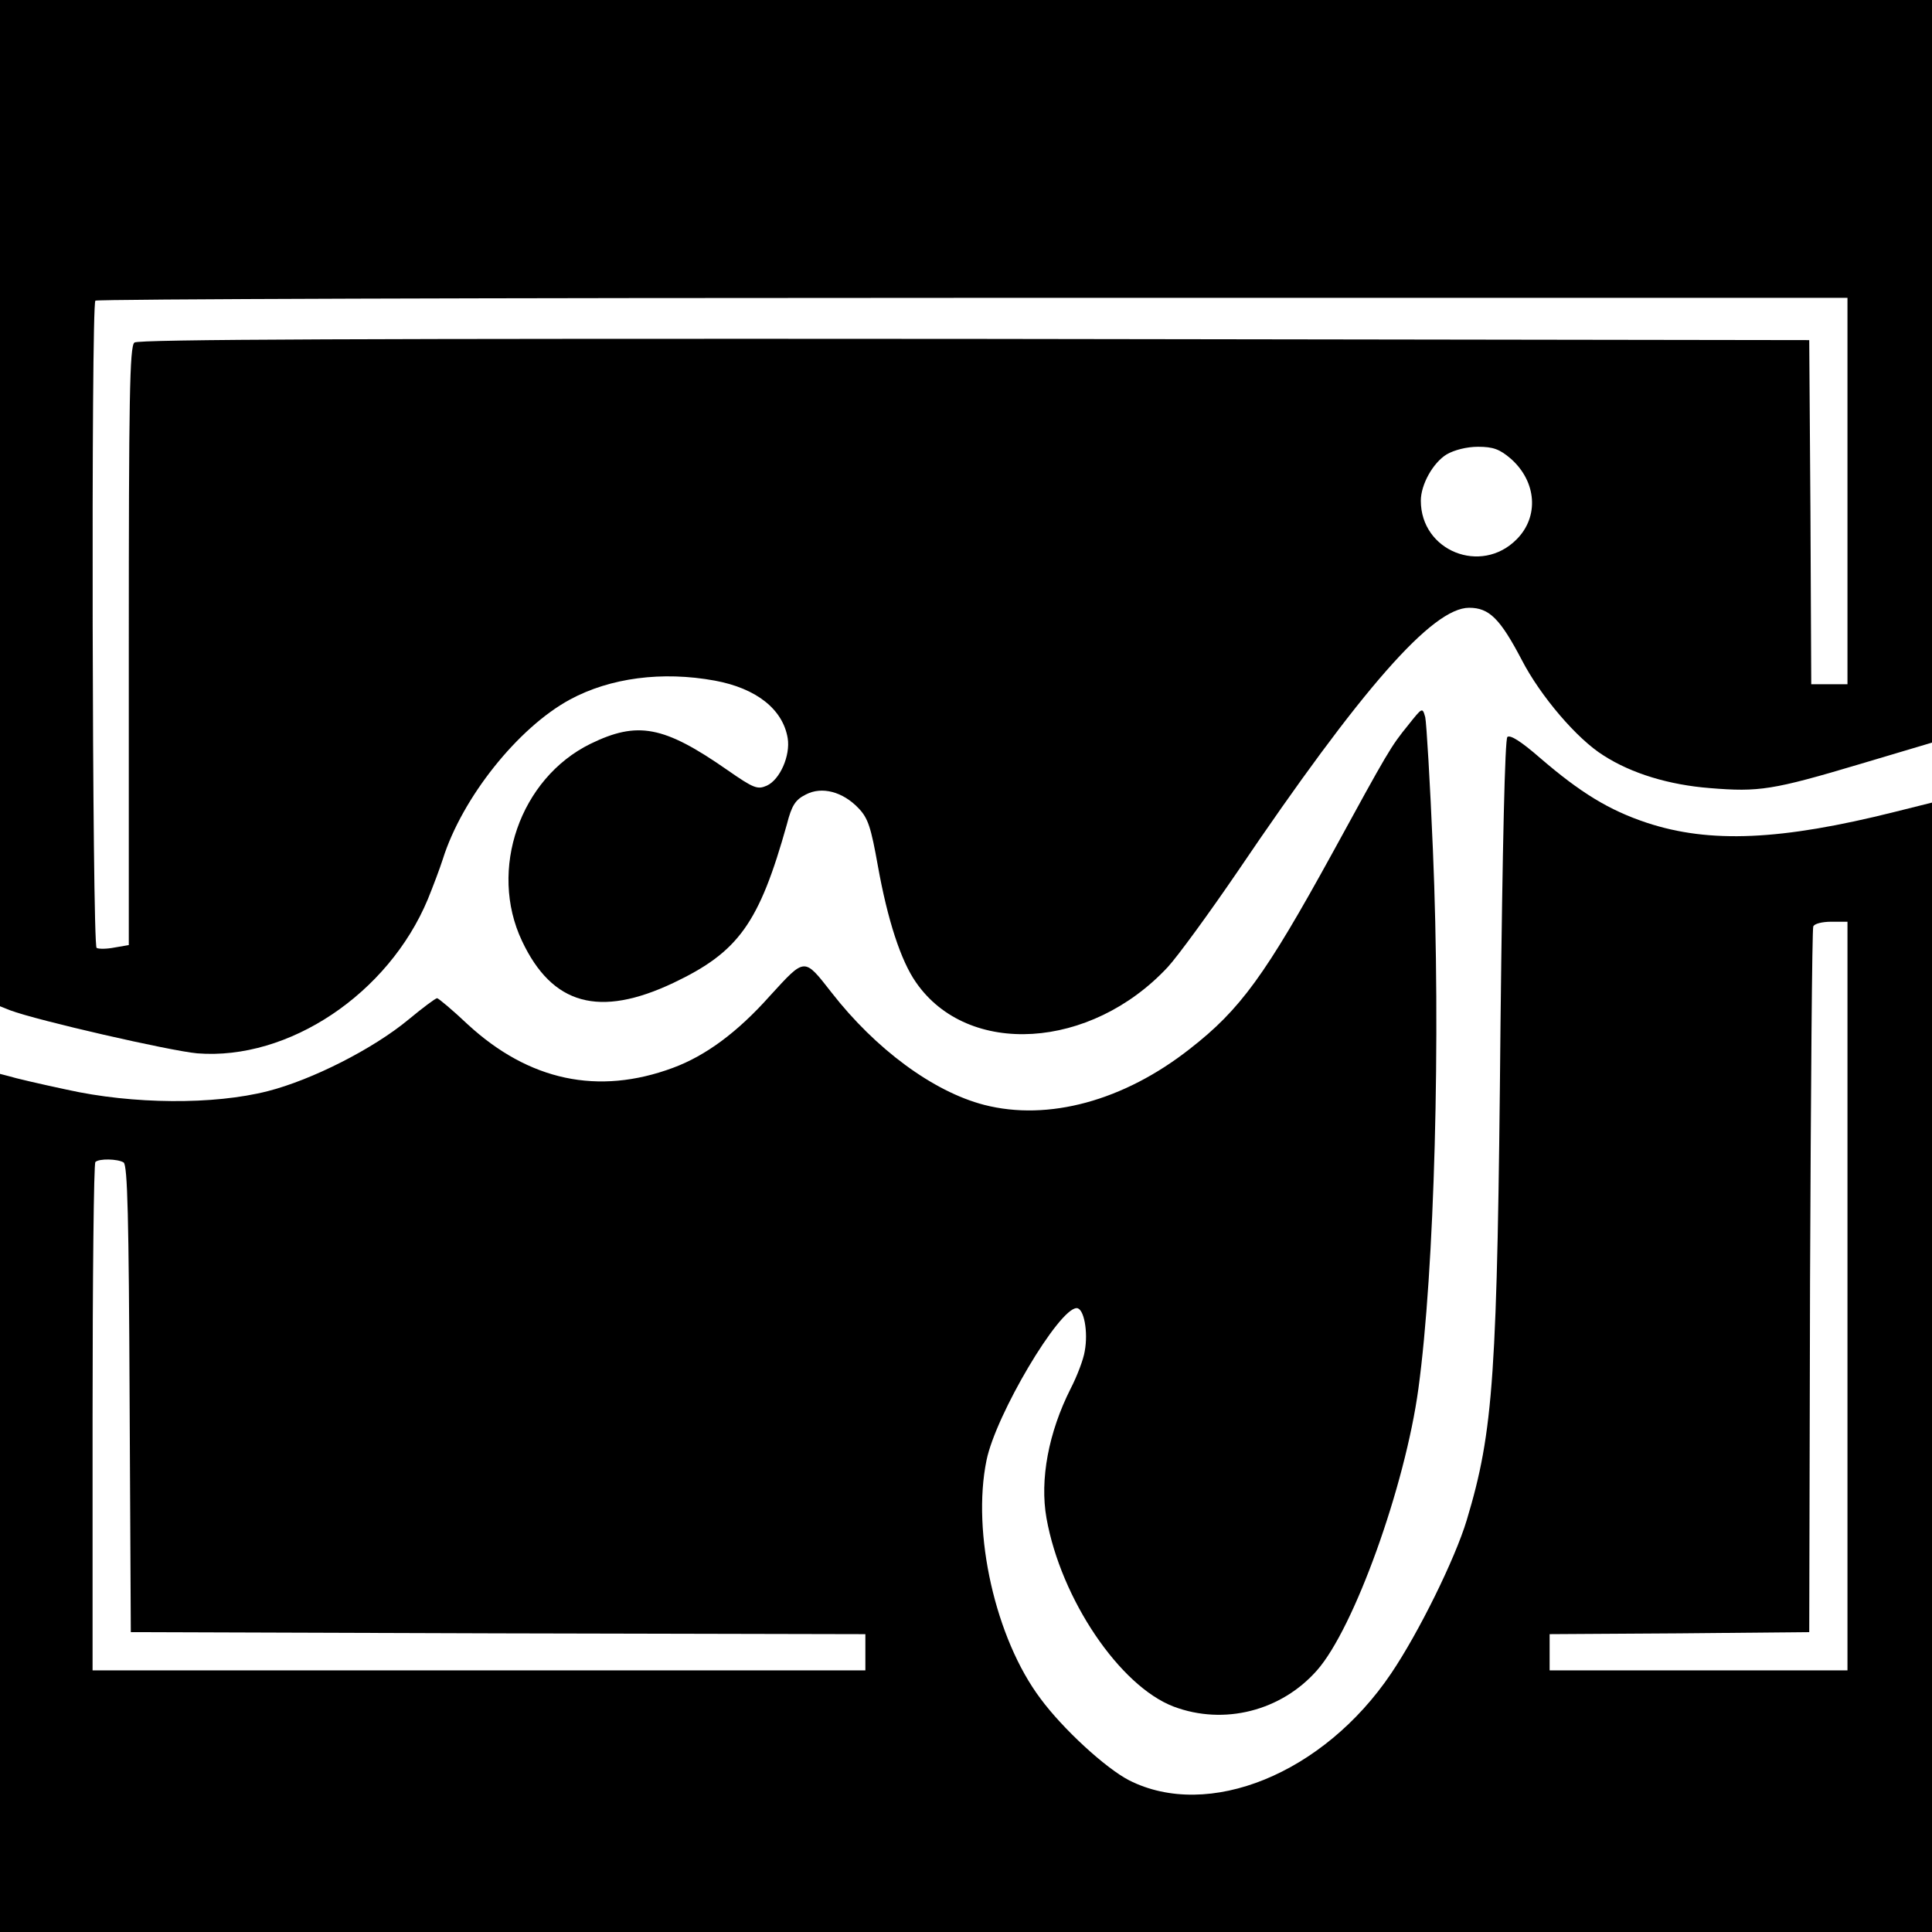 <svg version="1.0" xmlns="http://www.w3.org/2000/svg" width="480pt" height="480pt" viewBox="0 0 480 480"><g transform="translate(0,480) scale(0.1,-0.1)" fill="#000" stroke="none"><path d="M0 3550V23e2l25-10c66-25 398-101 465-107 227-18 475 148 573 383 13 32 30 77 37 99 48 153 187 327 316 397 1e2 54 229 71 360 47 103-19 169-71 181-143 7-43-19-103-52-118-23-10-32-7-98 39-158 110-223 122-340 65-175-86-254-313-170-490 75-159 192-191 376-104 162 77 213 148 282 394 12 47 21 61 47 74 40 21 92 7 131-34 24-25 31-48 48-143 24-134 57-236 95-290 129-186 434-167 625 38 25 27 103 134 174 238 308 455 484 655 575 655 50 0 77-27 131-130 46-89 137-196 203-237 70-45 163-73 264-81 122-10 156-5 374 60l178 53v923 922H24e2.0V3550zm4590 30v-480h-45-45l-2 428-3 427-2074 3c-1525 1-2077-1-2087-9-12-9-14-141-14-754v-743l-35-6c-20-4-40-4-45-1-11 7-14 1597-3 1608 3 4 984 7 2180 7h2173v-480zm-836 80c64-57 70-144 14-2e2-88-89-238-29-238 96 0 40 30 94 64 115 19 11 50 19 78 19 38 0 54-6 82-30z"/><path d="M3499 2999c-44-54-50-65-189-319-166-302-228-388-354-486-164-129-352-180-511-139-127 33-270 139-379 279-69 88-65 88-153-8-81-91-160-149-241-179-186-69-358-32-510 108-38 36-73 65-76 65-4 0-36-24-71-53-88-73-240-150-350-178-133-34-335-33-5e2 4-66 14-130 29-142 33l-23 6V1066 0h24e2 24e2v1403 1403l-92-23c-283-71-460-79-617-27-93 31-164 74-266 162-46 40-73 57-80 51-6-6-12-266-17-712-8-878-17-1011-84-1234-29-96-119-279-188-381-168-249-454-365-651-265-58 30-164 127-220 203-112 149-171 412-134 592 23 113 180 378 224 378 18 0 29-59 20-107-3-20-19-62-35-93-55-109-77-226-60-322 36-201 182-417 316-468 125-47 267-11 356 90 92 104 219 457 252 7e2 40 293 56 873 36 1339-7 167-16 315-19 329-7 25-7 25-42-19zm1091-1419V650h-370-370v45 45l323 2 322 3 2 870c2 479 5 876 8 883 2 7 22 12 45 12h40v-930zM307 1912c10-6 13-139 15-588l3-579 912-3 913-2v-45-45h-960-960v628c0 346 3 632 7 635 9 9 55 8 70-1z"/></g></svg>